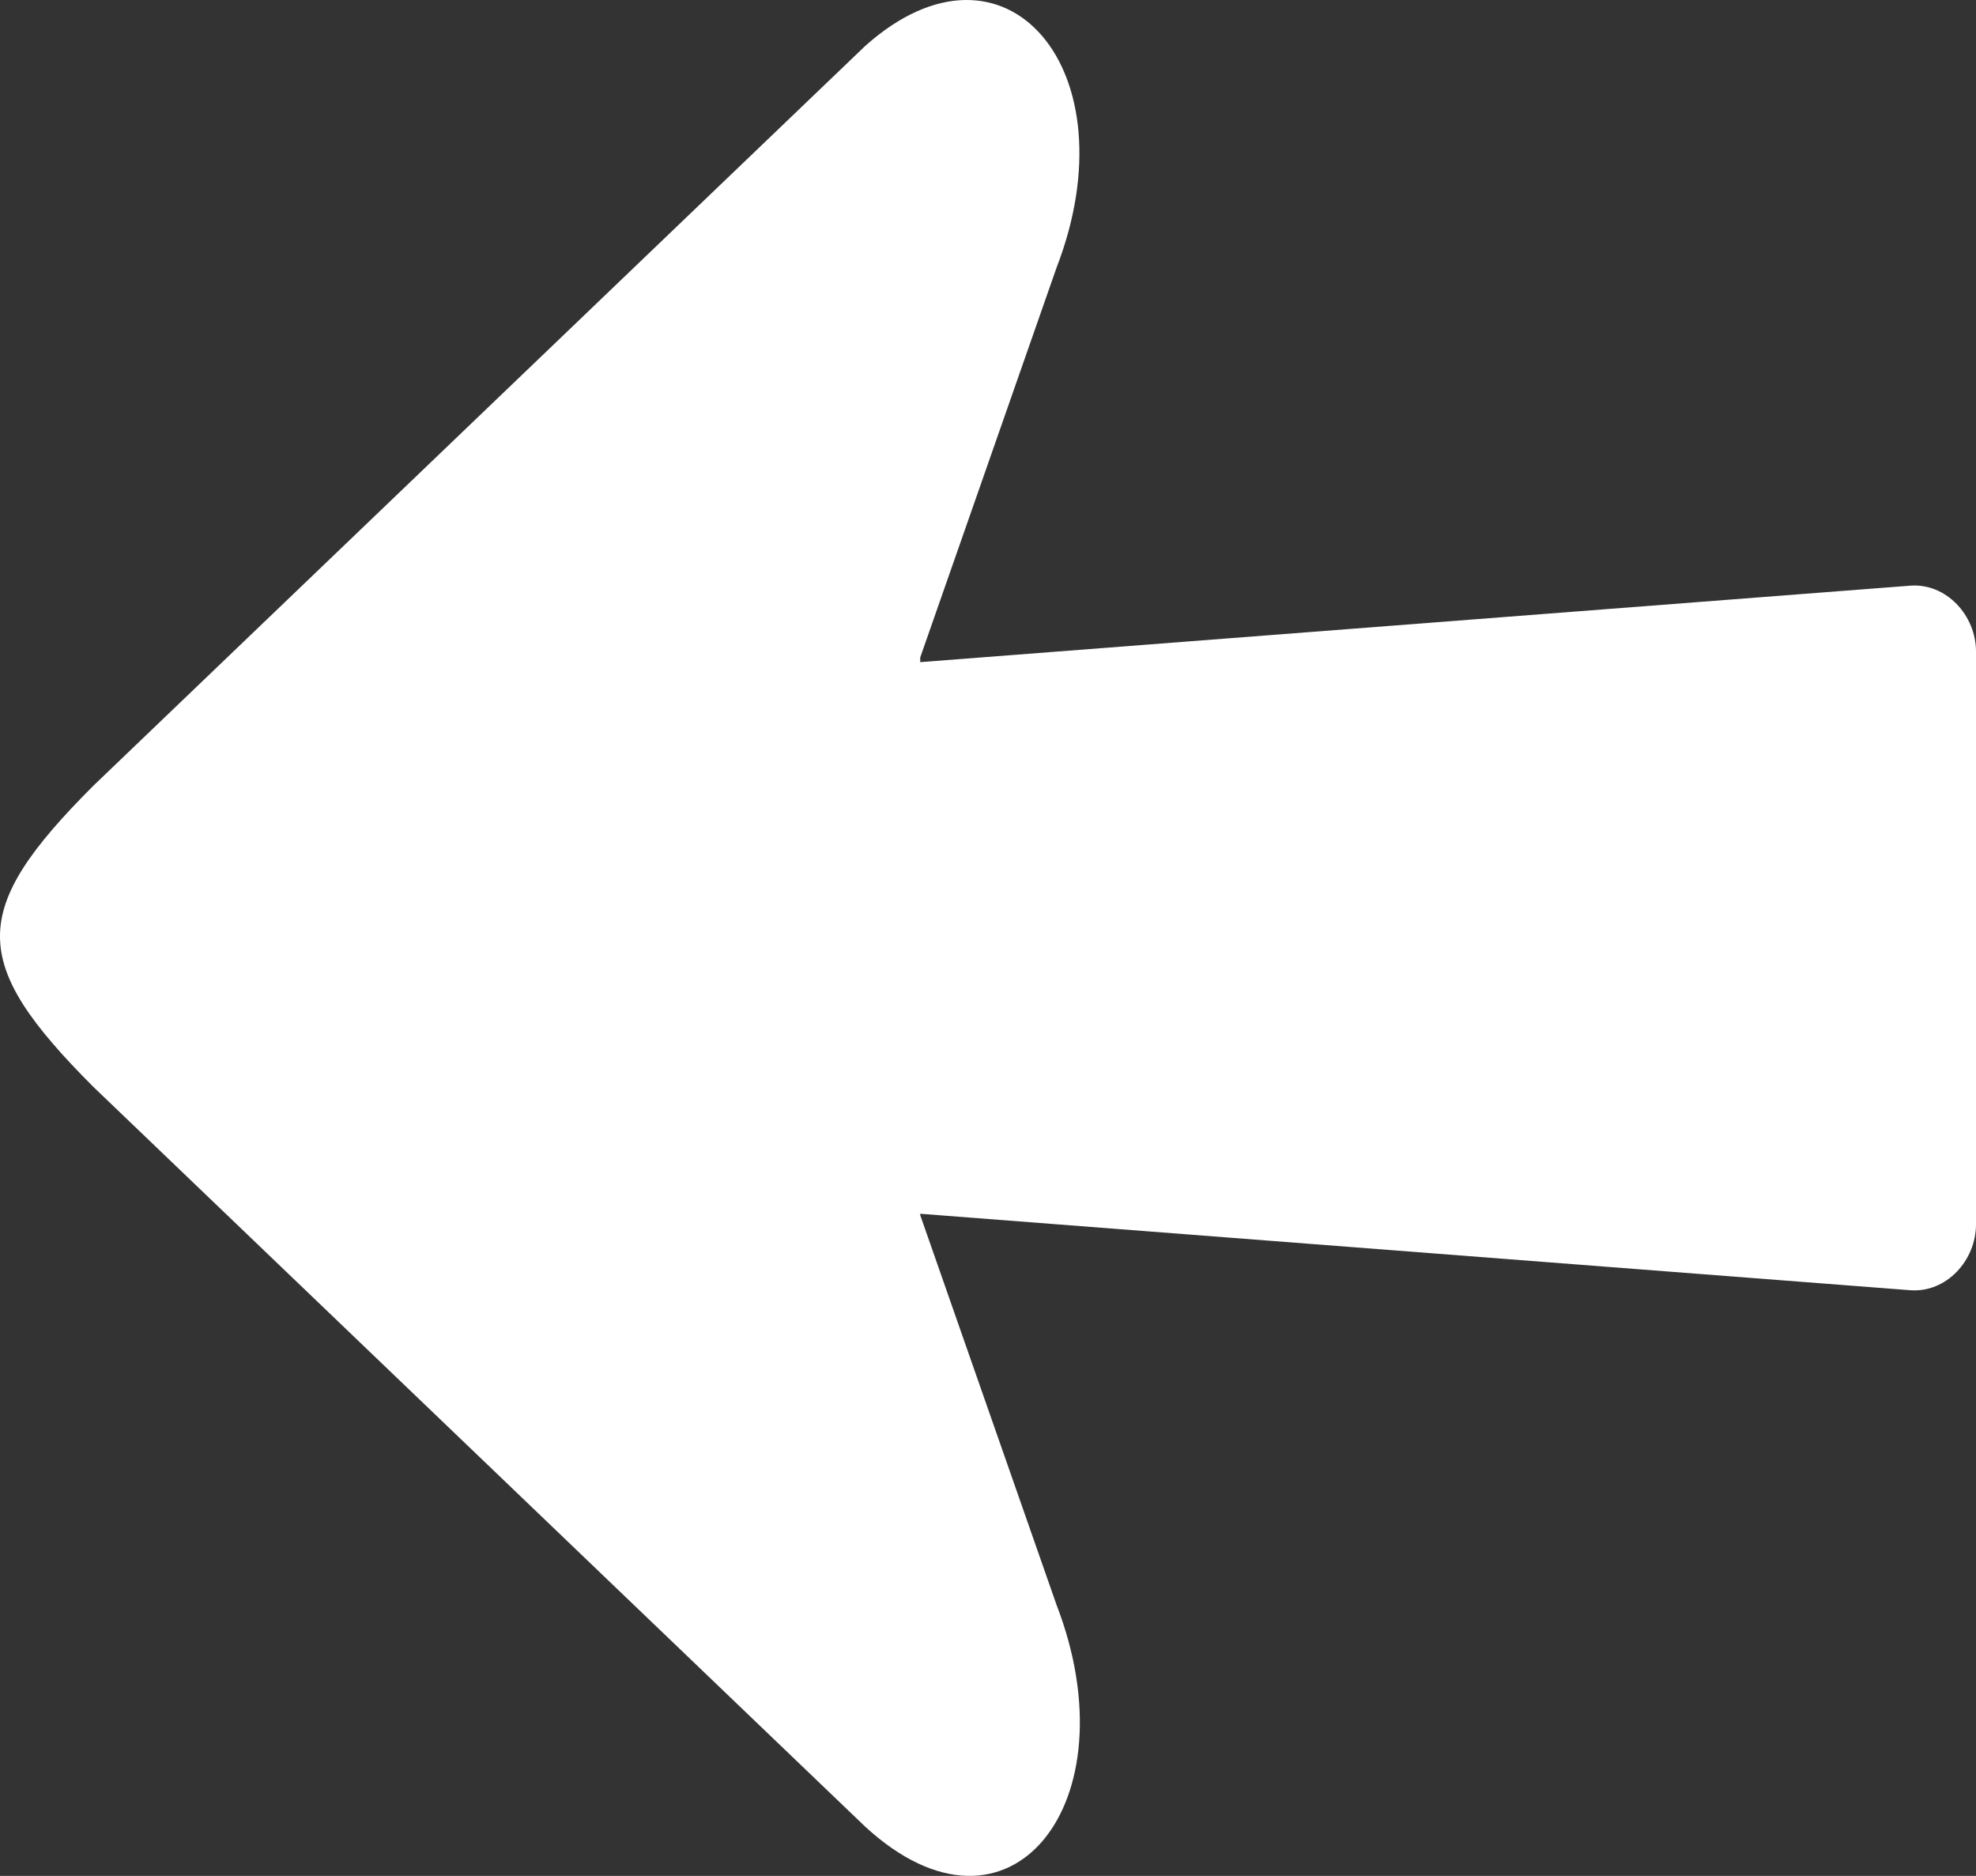<svg xmlns="http://www.w3.org/2000/svg" shape-rendering="geometricPrecision" text-rendering="geometricPrecision" image-rendering="optimizeQuality" fill-rule="evenodd" clip-rule="evenodd" viewBox="0 0 512 485.963"><rect x="0" y="0" width="512" height="485.963" fill="#333333" stroke="none"/><path fill="#fff" d="M238.441 171.532l256.495-19.808c9.347-.722 17.064 7.689 17.064 17.061v148.393c0 9.373-7.704 17.783-17.064 17.061l-256.495-19.808v.369l35.318 100.96c19.779 51.211-12.189 91.873-49.588 57.439L24.189 281.561c-32.252-32.255-32.252-45.759 0-78.011L224.171 11.913c36.273-32.432 69.367 6.228 49.588 57.436l-35.318 100.963v1.22z"/></svg>